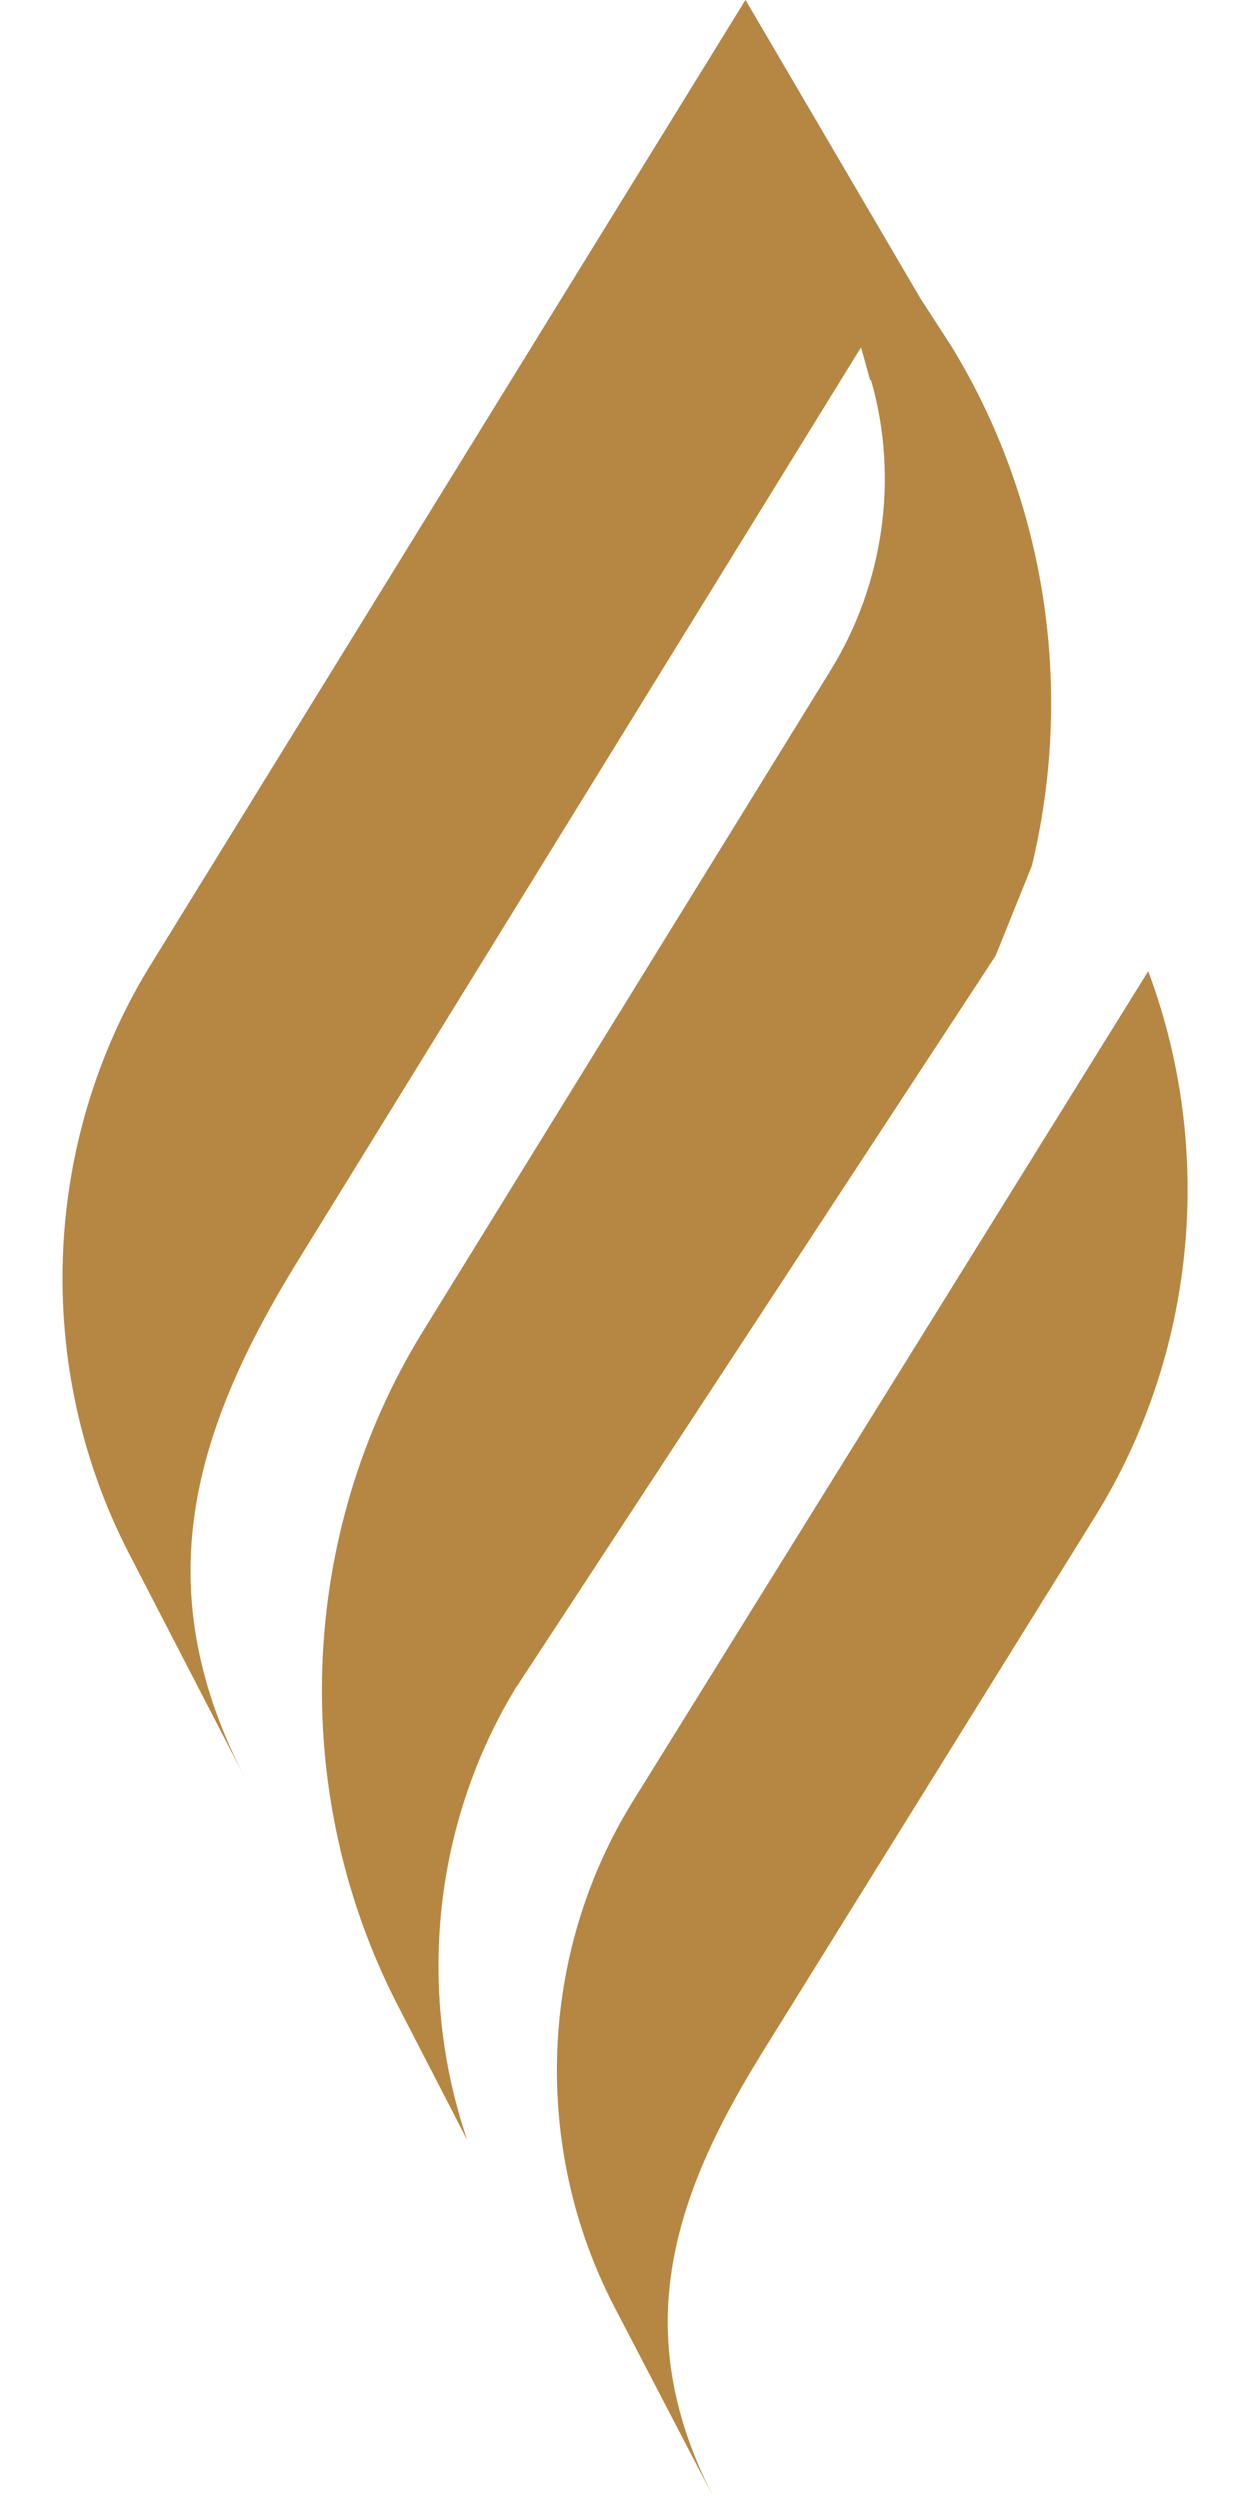 <svg width="10" height="20" viewBox="0 0 10 20" fill="none" xmlns="http://www.w3.org/2000/svg">
<path d="M6.081 16.449C5.326 17.668 5.055 18.722 5.719 19.999L4.915 18.455C4.252 17.178 4.309 15.624 5.066 14.405L9.186 7.769C9.189 7.777 9.19 7.784 9.194 7.792C9.723 9.226 9.561 10.842 8.761 12.132L6.08 16.449H6.081Z" fill="#B68742"/>
<path d="M4.138 13.486L7.965 7.646L8.255 6.926C8.594 5.519 8.373 4.006 7.603 2.757L7.365 2.39L5.964 -0.001L1.206 7.717C0.331 9.133 0.265 10.944 1.032 12.428L1.96 14.224C1.193 12.739 1.505 11.512 2.379 10.093L6.888 2.779C6.913 2.867 6.937 2.954 6.962 3.045L6.966 3.037C6.966 3.037 6.969 3.045 6.971 3.05C7.192 3.832 7.067 4.678 6.645 5.362L3.382 10.653C2.382 12.275 2.307 14.345 3.183 16.045L3.738 17.121C3.329 15.921 3.467 14.573 4.138 13.484V13.486Z" fill="#B68742"/>
</svg>
